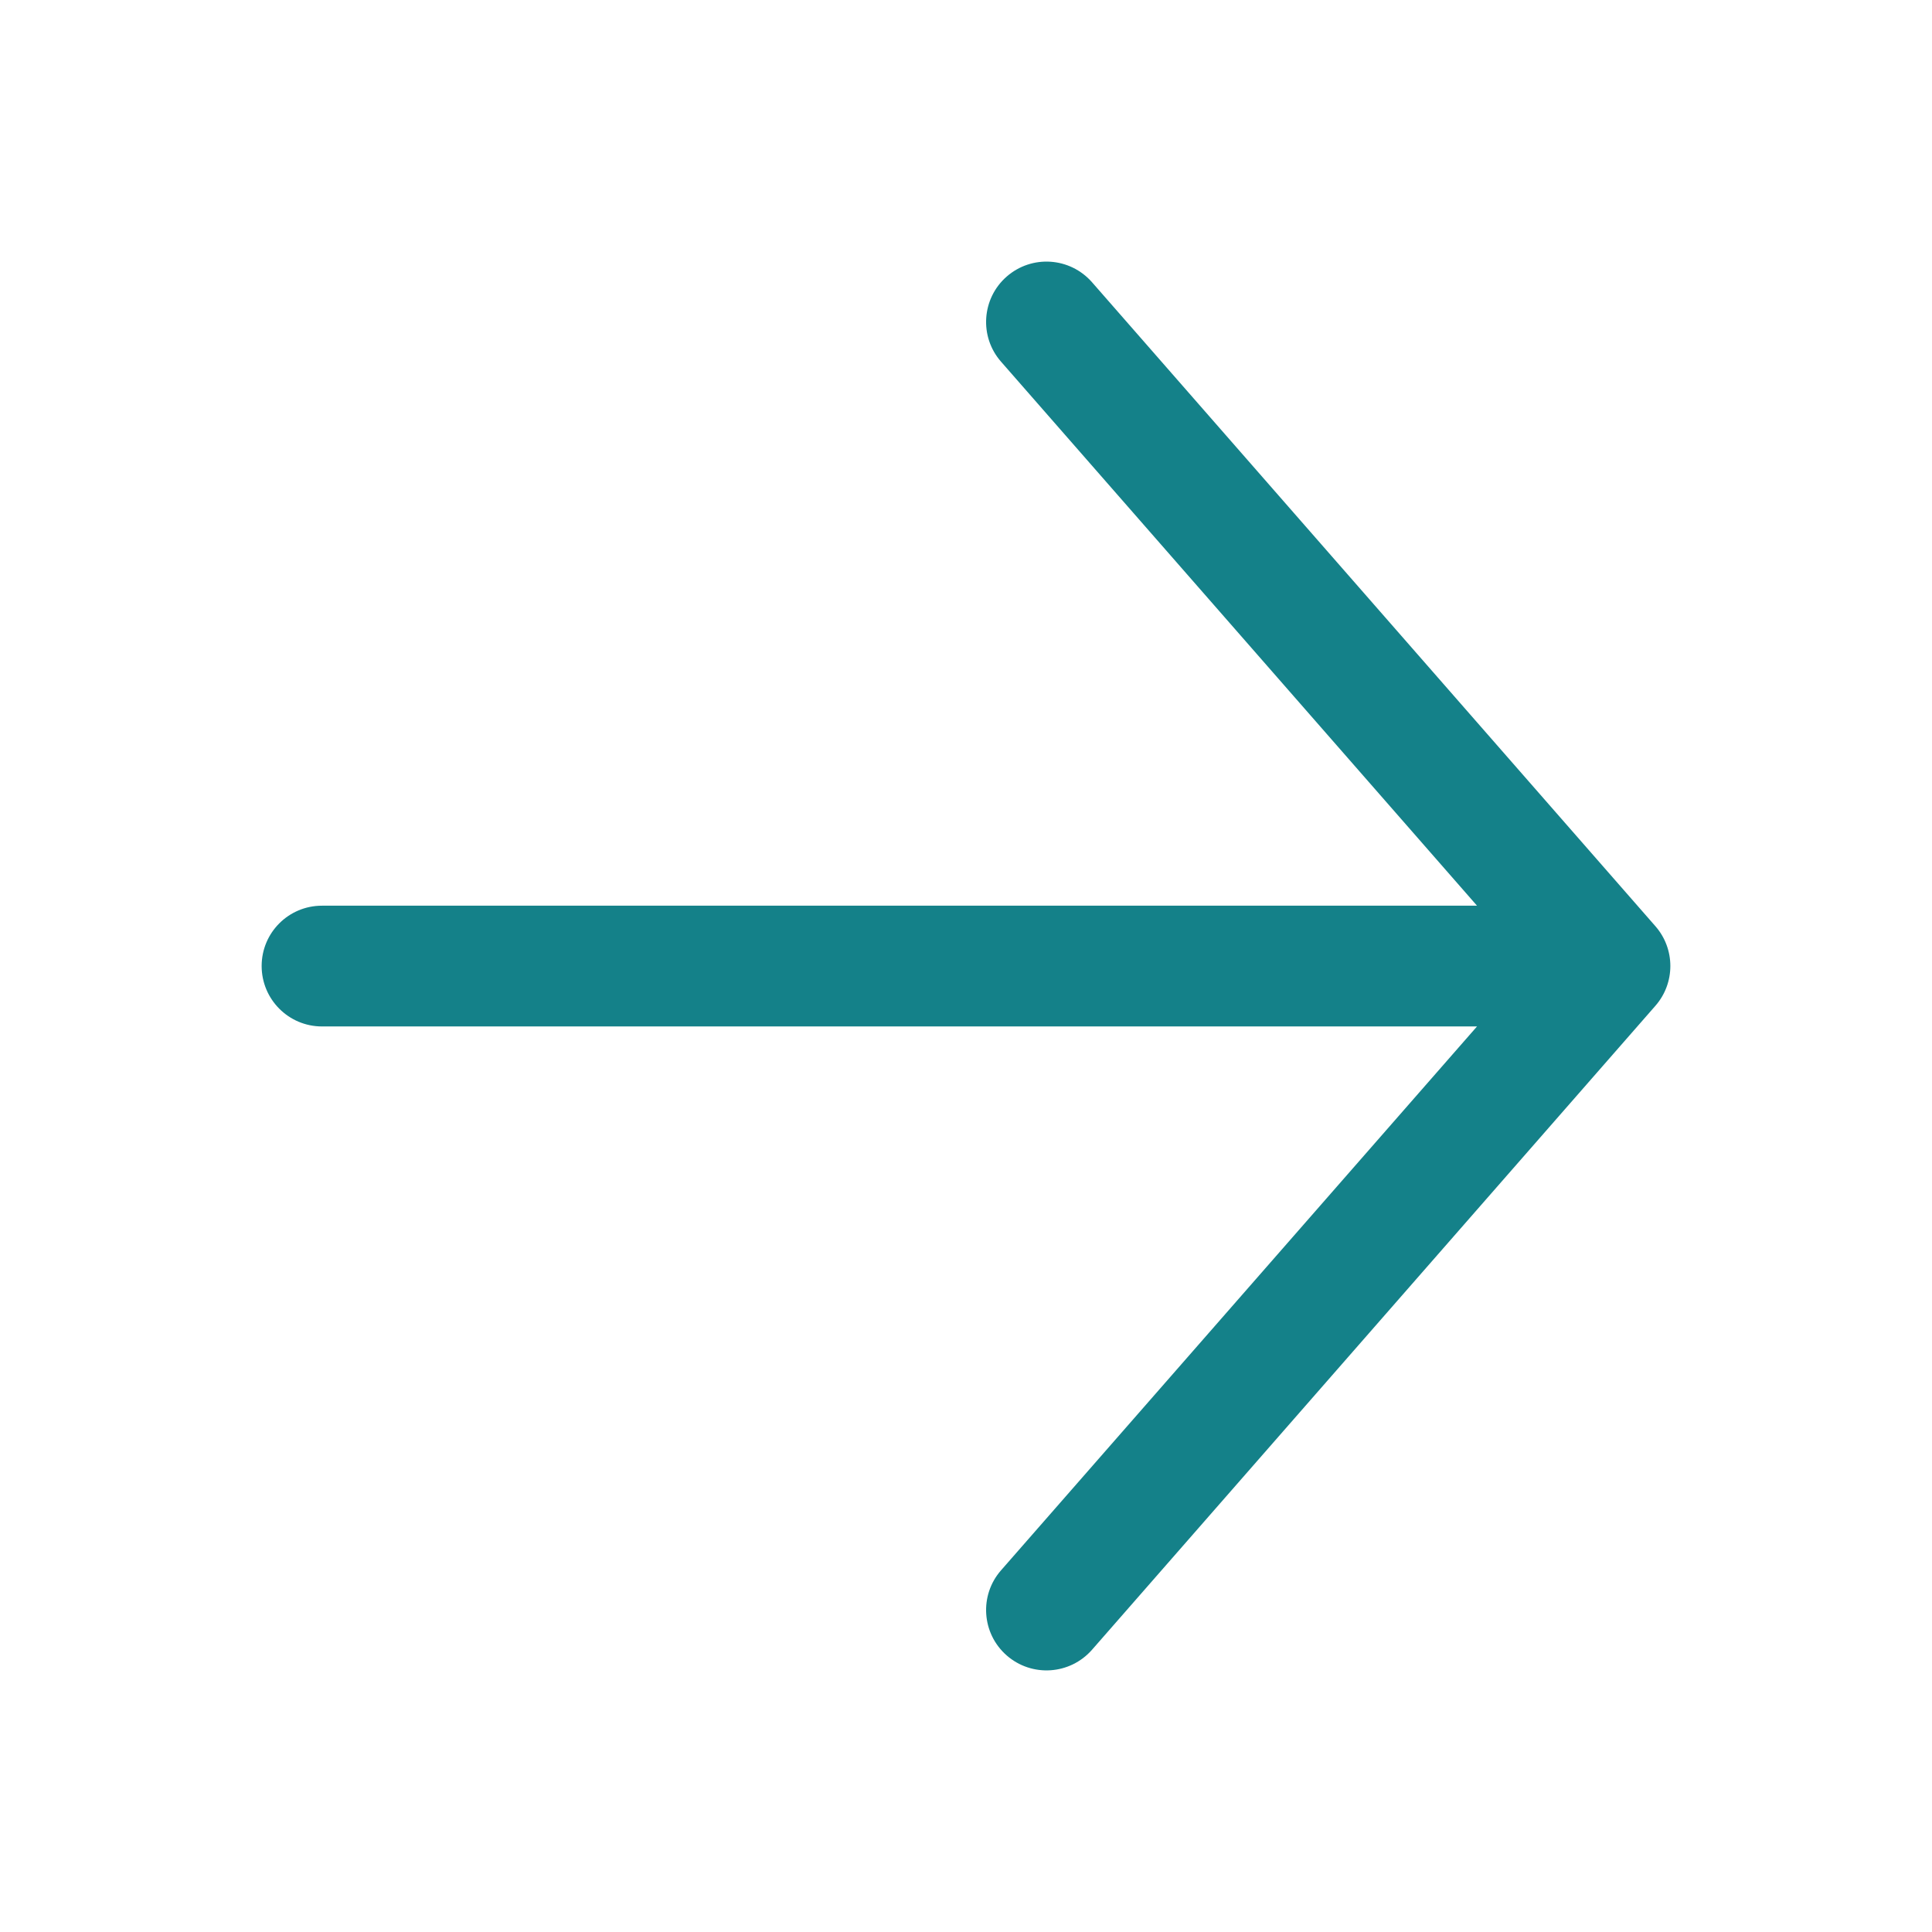 <?xml version="1.0" encoding="UTF-8"?> <svg xmlns="http://www.w3.org/2000/svg" width="14px" height="14px" viewBox="0 0 14 14" fill="none"><path fill-rule="evenodd" clip-rule="evenodd" d="M7.295 2.004C7.477 1.845 7.753 1.863 7.913 2.045L11.996 6.712C12.14 6.877 12.14 7.123 11.996 7.288L7.913 11.955C7.753 12.137 7.477 12.155 7.295 11.996C7.113 11.837 7.095 11.56 7.254 11.379L10.703 7.438H2.333C2.092 7.438 1.896 7.242 1.896 7C1.896 6.758 2.092 6.563 2.333 6.563H10.703L7.254 2.621C7.095 2.44 7.113 2.163 7.295 2.004Z" fill="#148189 "></path></svg> 